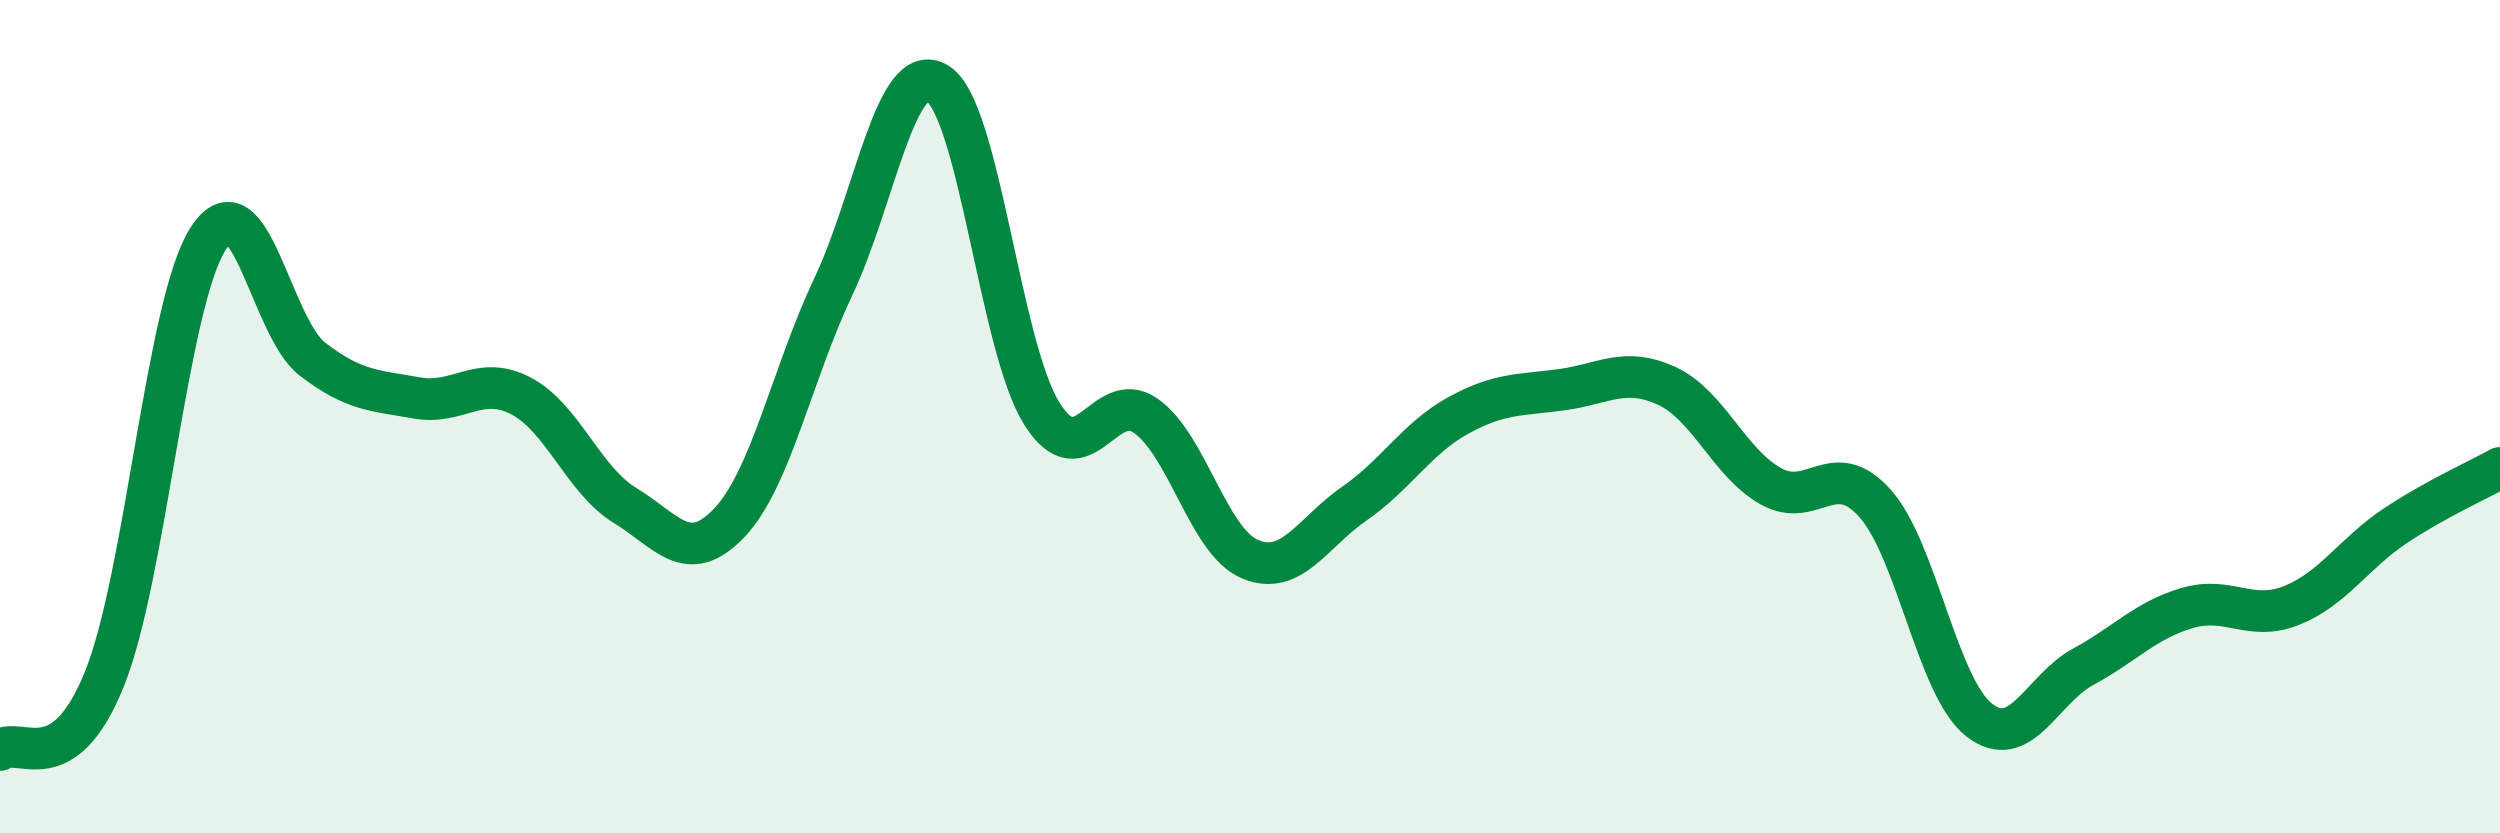 
    <svg width="60" height="20" viewBox="0 0 60 20" xmlns="http://www.w3.org/2000/svg">
      <path
        d="M 0,18 C 0.5,17.66 1.5,18.77 2.5,16.31 C 3.5,13.85 4,7.26 5,5.72 C 6,4.18 6.5,7.85 7.5,8.62 C 8.5,9.39 9,9.37 10,9.55 C 11,9.73 11.5,8.98 12.5,9.5 C 13.5,10.02 14,11.52 15,12.13 C 16,12.74 16.5,13.6 17.5,12.55 C 18.5,11.5 19,8.99 20,6.88 C 21,4.77 21.5,1.39 22.5,2 C 23.5,2.61 24,8.32 25,9.92 C 26,11.52 26.5,9.28 27.5,9.98 C 28.5,10.68 29,13 30,13.42 C 31,13.84 31.5,12.78 32.5,12.09 C 33.5,11.4 34,10.52 35,9.97 C 36,9.42 36.5,9.49 37.5,9.35 C 38.5,9.21 39,8.8 40,9.26 C 41,9.72 41.5,11.11 42.5,11.67 C 43.5,12.23 44,10.96 45,12.08 C 46,13.2 46.5,16.5 47.5,17.28 C 48.5,18.06 49,16.54 50,16 C 51,15.46 51.5,14.88 52.5,14.59 C 53.5,14.3 54,14.93 55,14.53 C 56,14.13 56.5,13.27 57.5,12.61 C 58.5,11.95 59.5,11.51 60,11.23L60 20L0 20Z"
        fill="#008740"
        opacity="0.1"
        stroke-linecap="round"
        stroke-linejoin="round"
      />
      <path
        d="M 0,18 C 0.5,17.66 1.5,18.77 2.5,16.31 C 3.5,13.85 4,7.26 5,5.72 C 6,4.18 6.5,7.85 7.5,8.62 C 8.5,9.39 9,9.37 10,9.55 C 11,9.73 11.5,8.98 12.5,9.5 C 13.5,10.02 14,11.52 15,12.13 C 16,12.74 16.5,13.6 17.5,12.55 C 18.5,11.5 19,8.99 20,6.88 C 21,4.77 21.5,1.39 22.5,2 C 23.5,2.61 24,8.32 25,9.92 C 26,11.52 26.5,9.28 27.5,9.98 C 28.5,10.68 29,13 30,13.42 C 31,13.84 31.5,12.78 32.5,12.09 C 33.5,11.4 34,10.52 35,9.97 C 36,9.42 36.5,9.49 37.5,9.35 C 38.5,9.21 39,8.8 40,9.26 C 41,9.72 41.5,11.11 42.5,11.67 C 43.5,12.23 44,10.96 45,12.08 C 46,13.2 46.5,16.5 47.5,17.28 C 48.5,18.06 49,16.54 50,16 C 51,15.46 51.5,14.88 52.5,14.59 C 53.5,14.3 54,14.93 55,14.53 C 56,14.13 56.5,13.27 57.5,12.61 C 58.5,11.95 59.5,11.51 60,11.23"
        stroke="#008740"
        stroke-width="1"
        fill="none"
        stroke-linecap="round"
        stroke-linejoin="round"
      />
    </svg>
  